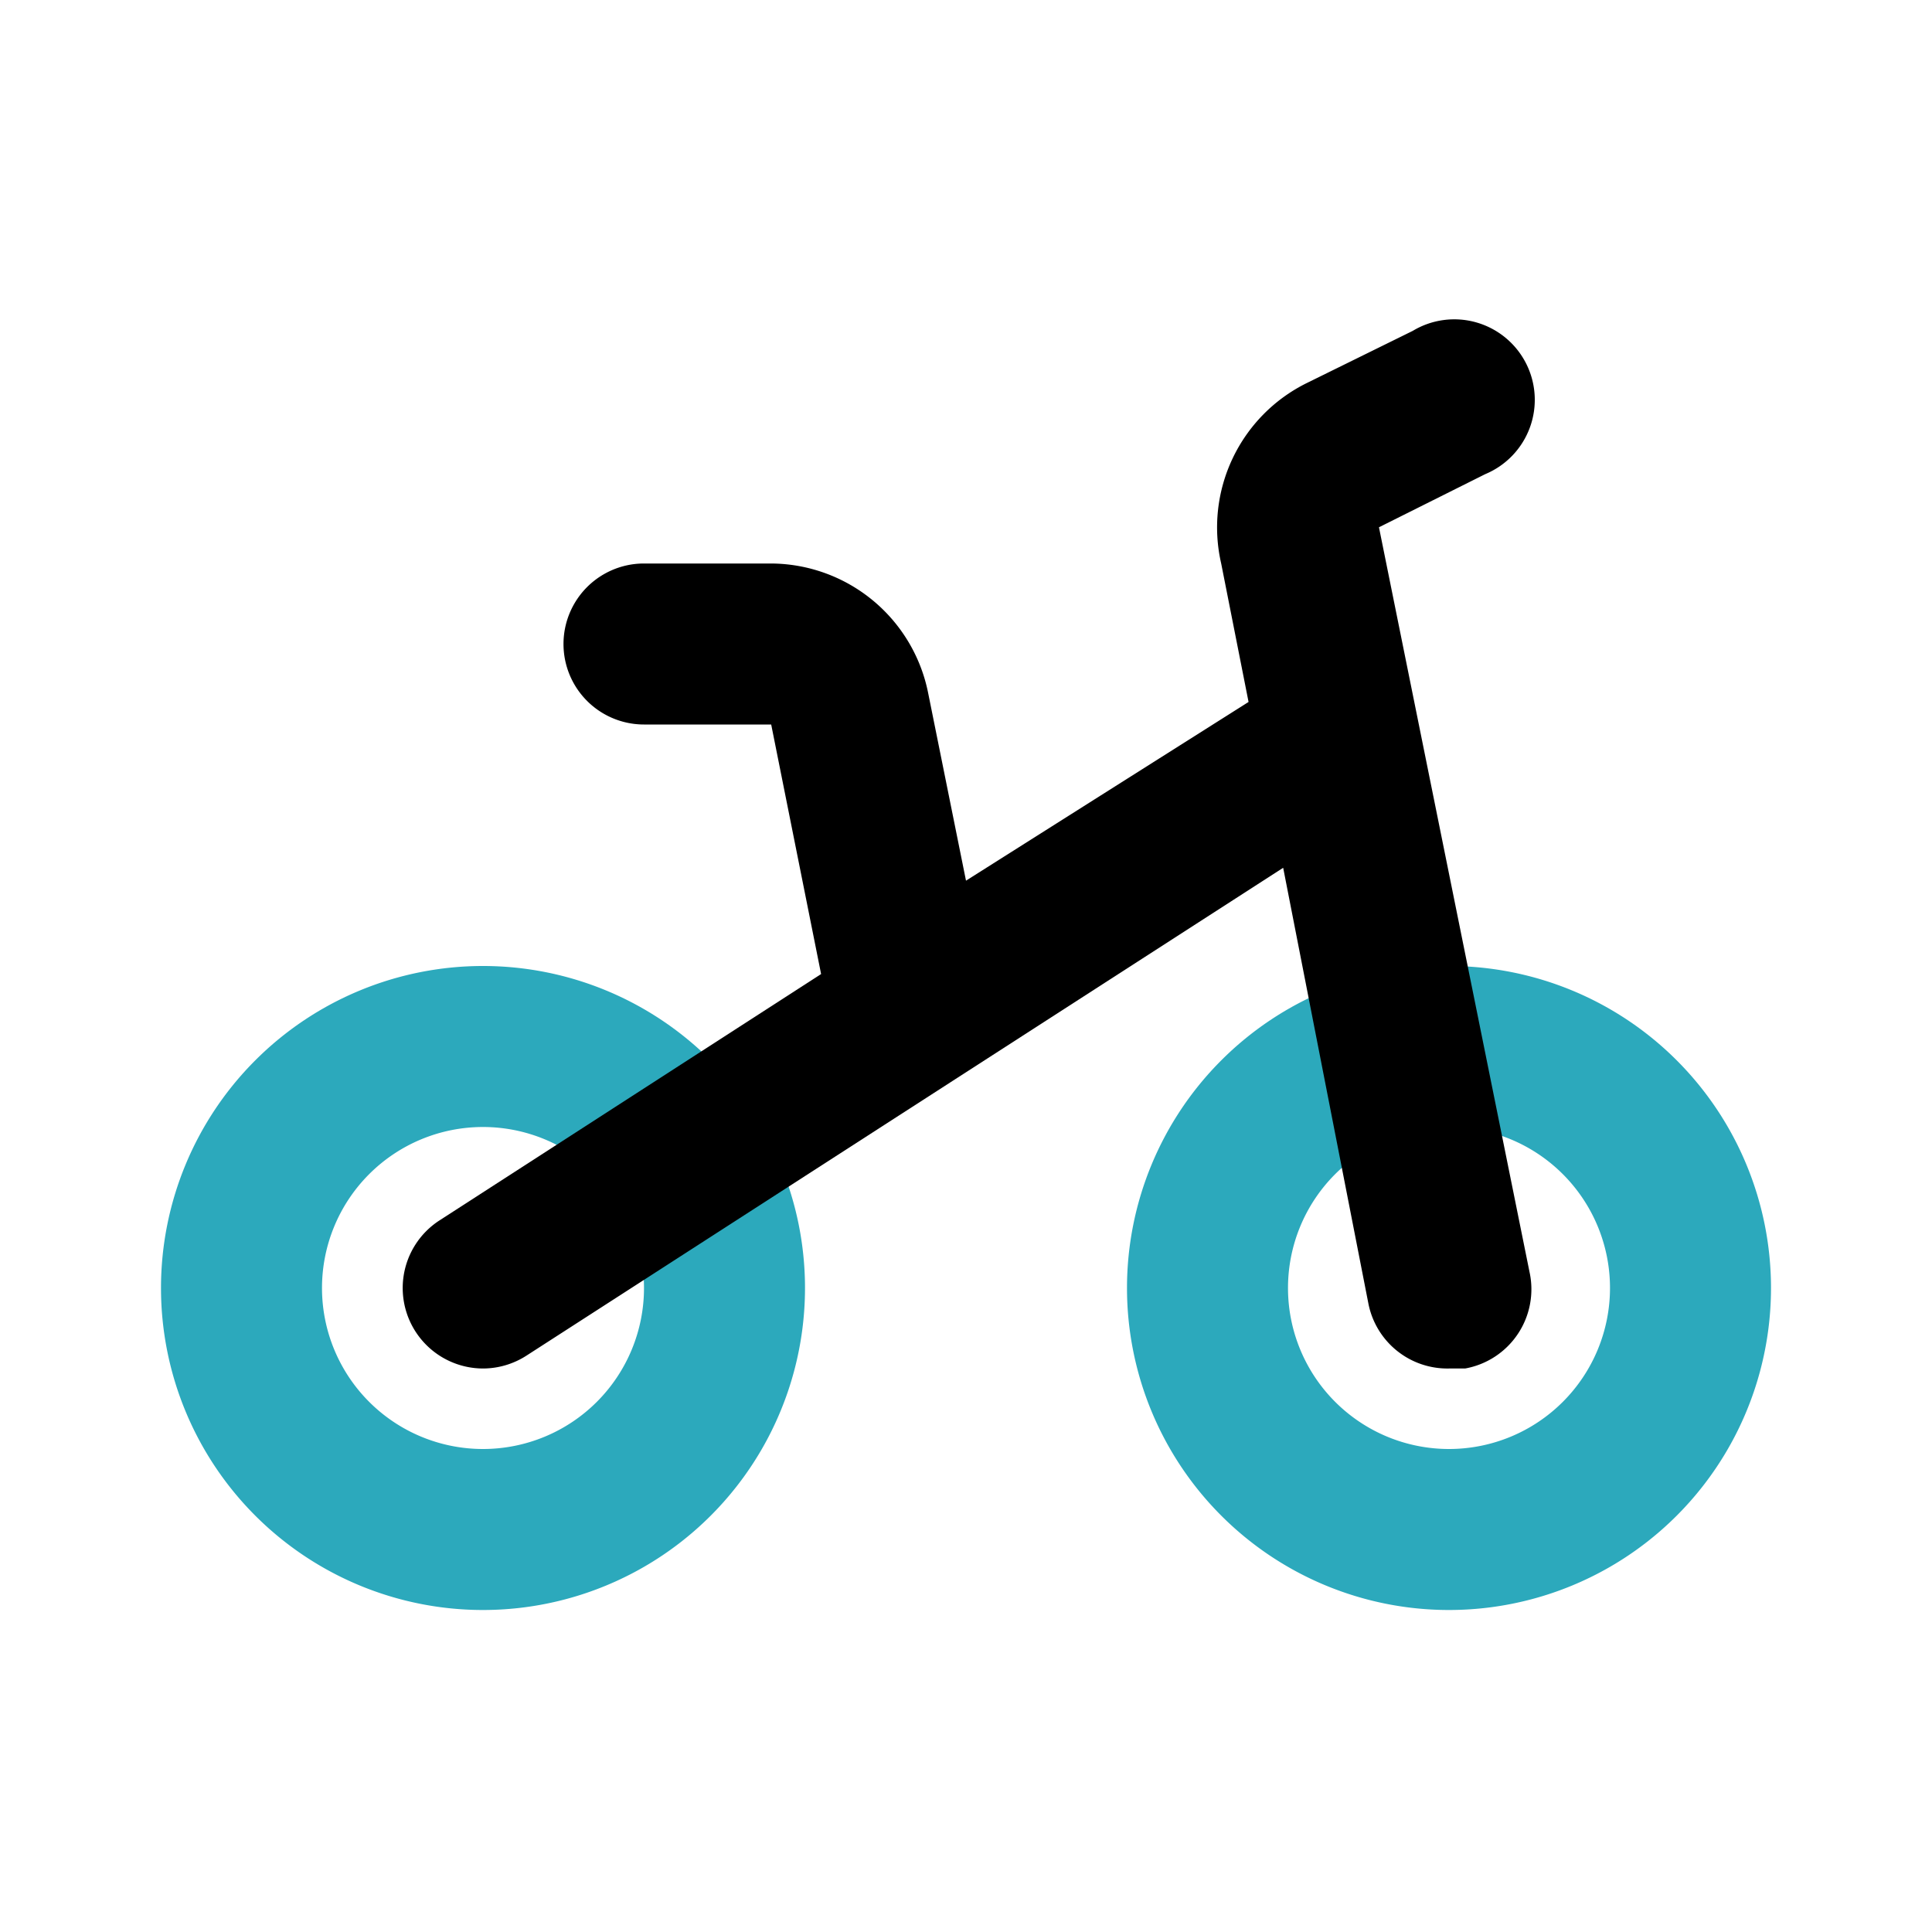 <?xml version="1.0" encoding="utf-8"?><!-- Uploaded to: SVG Repo, www.svgrepo.com, Generator: SVG Repo Mixer Tools -->
<svg fill="#000000" width="800px" height="800px" viewBox="0 0 24 24" id="bike" data-name="Flat Color" xmlns="http://www.w3.org/2000/svg" class="icon flat-color"><path id="secondary" d="M18,20a4,4,0,1,1,4-4A4,4,0,0,1,18,20Zm0-6a2,2,0,1,0,2,2A2,2,0,0,0,18,14ZM6,20a4,4,0,1,1,4-4A4,4,0,0,1,6,20Zm0-6a2,2,0,1,0,2,2A2,2,0,0,0,6,14Z" style="fill: rgb(44, 169, 188);"></path><path id="primary" d="M18.45,5.89a1,1,0,1,0-.9-1.78l-1.32.65A2,2,0,0,0,15.17,7l.34,1.72L12,10.94l-.47-2.33A2,2,0,0,0,9.58,7H8A1,1,0,0,0,8,9H9.58l.62,3.1L5.46,15.16A1,1,0,0,0,6,17a1,1,0,0,0,.54-.16l9.4-6.06L17,16.2a1,1,0,0,0,1,.8l.2,0A1,1,0,0,0,19,15.8L17.13,6.55Z" style="fill: rgb(0, 0, 0);"></path></svg>